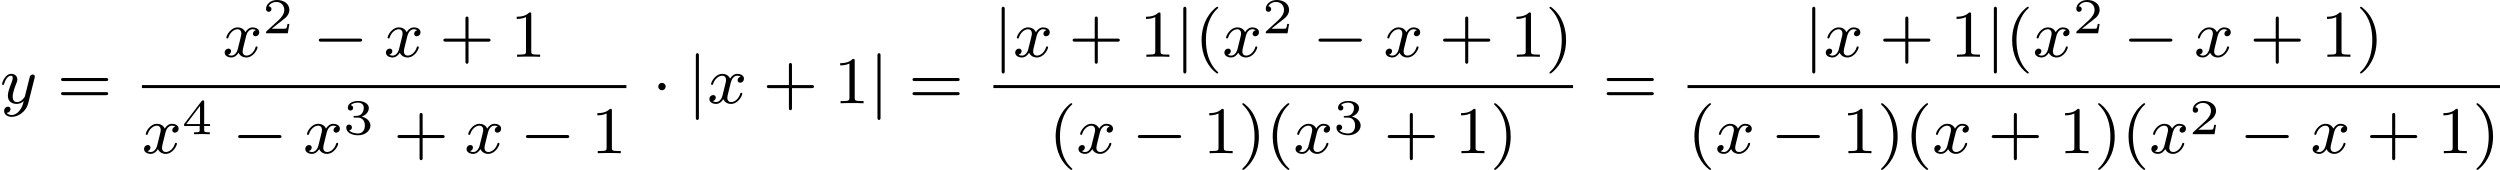 <?xml version='1.0' encoding='UTF-8'?>
<!-- This file was generated by dvisvgm 2.13.3 -->
<svg version='1.1' xmlns='http://www.w3.org/2000/svg' xmlns:xlink='http://www.w3.org/1999/xlink' width='597.452pt' height='40.601pt' viewBox='210.315 145.458 597.452 40.601'>
<defs>
<path id='g2-0' d='M5.571-1.809C5.699-1.809 5.874-1.809 5.874-1.993S5.699-2.176 5.571-2.176H1.004C.877-2.176 .701-2.176 .701-1.993S.877-1.809 1.004-1.809H5.571Z'/>
<path id='g2-1' d='M1.618-1.993C1.618-2.264 1.395-2.439 1.18-2.439C.925-2.439 .733-2.232 .733-2C.733-1.73 .956-1.554 1.172-1.554C1.427-1.554 1.618-1.761 1.618-1.993Z'/>
<path id='g2-106' d='M1.355-5.675C1.355-5.802 1.355-5.978 1.172-5.978S.988-5.802 .988-5.675V1.69C.988 1.817 .988 1.993 1.172 1.993S1.355 1.817 1.355 1.69V-5.675Z'/>
<path id='g4-50' d='M3.216-1.118H2.995C2.983-1.034 2.923-.64 2.833-.574C2.792-.538 2.307-.538 2.224-.538H1.106L1.871-1.16C2.074-1.321 2.606-1.704 2.792-1.883C2.971-2.062 3.216-2.367 3.216-2.792C3.216-3.539 2.54-3.975 1.739-3.975C.968-3.975 .43-3.467 .43-2.905C.43-2.6 .687-2.564 .753-2.564C.903-2.564 1.076-2.672 1.076-2.887C1.076-3.019 .998-3.21 .735-3.21C.873-3.515 1.237-3.742 1.65-3.742C2.277-3.742 2.612-3.276 2.612-2.792C2.612-2.367 2.331-1.931 1.913-1.548L.496-.251C.436-.191 .43-.185 .43 0H3.031L3.216-1.118Z'/>
<path id='g4-51' d='M1.757-1.985C2.266-1.985 2.606-1.644 2.606-1.034C2.606-.377 2.212-.09 1.775-.09C1.614-.09 .998-.126 .729-.472C.962-.496 1.058-.652 1.058-.813C1.058-1.016 .915-1.154 .717-1.154C.556-1.154 .377-1.052 .377-.801C.377-.209 1.034 .126 1.793 .126C2.678 .126 3.27-.442 3.27-1.034C3.27-1.47 2.935-1.931 2.224-2.11C2.696-2.266 3.078-2.648 3.078-3.138C3.078-3.616 2.517-3.975 1.799-3.975C1.1-3.975 .568-3.652 .568-3.162C.568-2.905 .765-2.833 .885-2.833C1.04-2.833 1.201-2.941 1.201-3.15C1.201-3.335 1.07-3.443 .909-3.467C1.19-3.778 1.733-3.778 1.787-3.778C2.092-3.778 2.475-3.634 2.475-3.138C2.475-2.809 2.289-2.236 1.692-2.2C1.584-2.194 1.423-2.182 1.369-2.182C1.309-2.176 1.243-2.17 1.243-2.08C1.243-1.985 1.309-1.985 1.411-1.985H1.757Z'/>
<path id='g4-52' d='M3.371-.98V-1.213H2.672V-3.856C2.672-3.993 2.672-4.035 2.523-4.035C2.415-4.035 2.403-4.017 2.349-3.945L.275-1.213V-.98H2.134V-.502C2.134-.305 2.134-.233 1.632-.233H1.459V0C1.578-.006 2.14-.024 2.403-.024S3.228-.006 3.347 0V-.233H3.174C2.672-.233 2.672-.305 2.672-.502V-.98H3.371ZM2.176-3.383V-1.213H.532L2.176-3.383Z'/>
<path id='g6-40' d='M2.654 1.993C2.718 1.993 2.813 1.993 2.813 1.897C2.813 1.865 2.805 1.857 2.702 1.753C1.61 .725 1.339-.757 1.339-1.993C1.339-4.288 2.287-5.364 2.694-5.731C2.805-5.834 2.813-5.842 2.813-5.882S2.782-5.978 2.702-5.978C2.574-5.978 2.176-5.571 2.112-5.499C1.044-4.384 .821-2.949 .821-1.993C.821-.207 1.57 1.227 2.654 1.993Z'/>
<path id='g6-41' d='M2.463-1.993C2.463-2.75 2.335-3.658 1.841-4.599C1.451-5.332 .725-5.978 .582-5.978C.502-5.978 .478-5.922 .478-5.882C.478-5.85 .478-5.834 .574-5.738C1.69-4.678 1.945-3.22 1.945-1.993C1.945 .295 .996 1.379 .59 1.745C.486 1.849 .478 1.857 .478 1.897S.502 1.993 .582 1.993C.709 1.993 1.108 1.586 1.172 1.514C2.24 .399 2.463-1.036 2.463-1.993Z'/>
<path id='g6-43' d='M3.475-1.809H5.818C5.93-1.809 6.105-1.809 6.105-1.993S5.93-2.176 5.818-2.176H3.475V-4.527C3.475-4.639 3.475-4.814 3.292-4.814S3.108-4.639 3.108-4.527V-2.176H.757C.646-2.176 .47-2.176 .47-1.993S.646-1.809 .757-1.809H3.108V.542C3.108 .654 3.108 .829 3.292 .829S3.475 .654 3.475 .542V-1.809Z'/>
<path id='g6-49' d='M2.503-5.077C2.503-5.292 2.487-5.3 2.271-5.3C1.945-4.981 1.522-4.79 .765-4.79V-4.527C.98-4.527 1.411-4.527 1.873-4.742V-.654C1.873-.359 1.849-.263 1.092-.263H.813V0C1.14-.024 1.825-.024 2.184-.024S3.236-.024 3.563 0V-.263H3.284C2.527-.263 2.503-.359 2.503-.654V-5.077Z'/>
<path id='g6-61' d='M5.826-2.654C5.946-2.654 6.105-2.654 6.105-2.837S5.914-3.021 5.794-3.021H.781C.662-3.021 .47-3.021 .47-2.837S.63-2.654 .749-2.654H5.826ZM5.794-.964C5.914-.964 6.105-.964 6.105-1.148S5.946-1.331 5.826-1.331H.749C.63-1.331 .47-1.331 .47-1.148S.662-.964 .781-.964H5.794Z'/>
<path id='g3-120' d='M3.993-3.18C3.642-3.092 3.626-2.782 3.626-2.75C3.626-2.574 3.762-2.455 3.937-2.455S4.384-2.59 4.384-2.933C4.384-3.387 3.881-3.515 3.587-3.515C3.212-3.515 2.909-3.252 2.726-2.941C2.55-3.363 2.136-3.515 1.809-3.515C.94-3.515 .454-2.519 .454-2.295C.454-2.224 .51-2.192 .574-2.192C.669-2.192 .685-2.232 .709-2.327C.893-2.909 1.371-3.292 1.785-3.292C2.096-3.292 2.248-3.068 2.248-2.782C2.248-2.622 2.152-2.256 2.088-2C2.032-1.769 1.857-1.06 1.817-.909C1.706-.478 1.419-.143 1.06-.143C1.028-.143 .821-.143 .654-.255C1.02-.343 1.02-.677 1.02-.685C1.02-.869 .877-.98 .701-.98C.486-.98 .255-.797 .255-.494C.255-.128 .646 .08 1.052 .08C1.474 .08 1.769-.239 1.913-.494C2.088-.104 2.455 .08 2.837 .08C3.706 .08 4.184-.917 4.184-1.14C4.184-1.219 4.121-1.243 4.065-1.243C3.969-1.243 3.953-1.188 3.929-1.108C3.77-.574 3.316-.143 2.853-.143C2.59-.143 2.399-.319 2.399-.654C2.399-.813 2.447-.996 2.558-1.443C2.614-1.682 2.79-2.383 2.829-2.534C2.941-2.949 3.22-3.292 3.579-3.292C3.618-3.292 3.826-3.292 3.993-3.18Z'/>
<path id='g3-121' d='M4.129-3.005C4.16-3.116 4.16-3.132 4.16-3.188C4.16-3.387 4.001-3.435 3.905-3.435C3.866-3.435 3.682-3.427 3.579-3.22C3.563-3.18 3.491-2.893 3.451-2.726L2.973-.813C2.965-.789 2.622-.143 2.04-.143C1.65-.143 1.514-.43 1.514-.789C1.514-1.251 1.785-1.961 1.969-2.423C2.048-2.622 2.072-2.694 2.072-2.837C2.072-3.276 1.722-3.515 1.355-3.515C.566-3.515 .239-2.391 .239-2.295C.239-2.224 .295-2.192 .359-2.192C.462-2.192 .47-2.24 .494-2.319C.701-3.013 1.044-3.292 1.331-3.292C1.451-3.292 1.522-3.212 1.522-3.029C1.522-2.861 1.459-2.678 1.403-2.534C1.076-1.69 .94-1.283 .94-.909C.94-.128 1.53 .08 2 .08C2.375 .08 2.646-.088 2.837-.271C2.726 .175 2.646 .486 2.343 .869C2.08 1.196 1.761 1.403 1.403 1.403C1.267 1.403 .964 1.379 .805 1.14C1.227 1.108 1.259 .749 1.259 .701C1.259 .51 1.116 .406 .948 .406C.773 .406 .494 .542 .494 .933C.494 1.307 .837 1.626 1.403 1.626C2.216 1.626 3.132 .972 3.371 .008L4.129-3.005Z'/>
</defs>
<g id='page5' transform='matrix(2 0 0 2 0 0)'>
<use x='105.157' y='85.067' xlink:href='#g3-121'/>
<use x='111.981' y='85.067' xlink:href='#g6-61'/>
<use x='131.75' y='79.517' xlink:href='#g3-120'/>
<use x='136.517' y='76.704' xlink:href='#g4-50'/>
<use x='142.55' y='79.517' xlink:href='#g2-0'/>
<use x='151.018' y='79.517' xlink:href='#g3-120'/>
<use x='157.667' y='79.517' xlink:href='#g6-43'/>
<use x='166.135' y='79.517' xlink:href='#g6-49'/>
<rect x='122.116' y='82.895' height='.359' width='57.888'/>
<use x='122.116' y='91.037' xlink:href='#g3-120'/>
<use x='126.883' y='88.768' xlink:href='#g4-52'/>
<use x='132.916' y='91.037' xlink:href='#g2-0'/>
<use x='141.384' y='91.037' xlink:href='#g3-120'/>
<use x='146.151' y='88.768' xlink:href='#g4-51'/>
<use x='152.184' y='91.037' xlink:href='#g6-43'/>
<use x='160.652' y='91.037' xlink:href='#g3-120'/>
<use x='167.301' y='91.037' xlink:href='#g2-0'/>
<use x='175.769' y='91.037' xlink:href='#g6-49'/>
<use x='183.081' y='85.067' xlink:href='#g2-1'/>
<use x='187.315' y='85.067' xlink:href='#g2-106'/>
<use x='189.667' y='85.067' xlink:href='#g3-120'/>
<use x='196.316' y='85.067' xlink:href='#g6-43'/>
<use x='204.784' y='85.067' xlink:href='#g6-49'/>
<use x='209.019' y='85.067' xlink:href='#g2-106'/>
<use x='213.723' y='85.067' xlink:href='#g6-61'/>
<use x='223.858' y='79.517' xlink:href='#g2-106'/>
<use x='226.21' y='79.517' xlink:href='#g3-120'/>
<use x='232.859' y='79.517' xlink:href='#g6-43'/>
<use x='241.327' y='79.517' xlink:href='#g6-49'/>
<use x='245.561' y='79.517' xlink:href='#g2-106'/>
<use x='247.914' y='79.517' xlink:href='#g6-40'/>
<use x='251.207' y='79.517' xlink:href='#g3-120'/>
<use x='255.974' y='76.704' xlink:href='#g4-50'/>
<use x='262.007' y='79.517' xlink:href='#g2-0'/>
<use x='270.475' y='79.517' xlink:href='#g3-120'/>
<use x='277.124' y='79.517' xlink:href='#g6-43'/>
<use x='285.592' y='79.517' xlink:href='#g6-49'/>
<use x='289.826' y='79.517' xlink:href='#g6-41'/>
<rect x='223.858' y='82.895' height='.359' width='69.262'/>
<use x='230.475' y='91.037' xlink:href='#g6-40'/>
<use x='233.768' y='91.037' xlink:href='#g3-120'/>
<use x='240.417' y='91.037' xlink:href='#g2-0'/>
<use x='248.886' y='91.037' xlink:href='#g6-49'/>
<use x='253.12' y='91.037' xlink:href='#g6-41'/>
<use x='256.413' y='91.037' xlink:href='#g6-40'/>
<use x='259.706' y='91.037' xlink:href='#g3-120'/>
<use x='264.473' y='88.768' xlink:href='#g4-51'/>
<use x='270.506' y='91.037' xlink:href='#g6-43'/>
<use x='278.974' y='91.037' xlink:href='#g6-49'/>
<use x='283.209' y='91.037' xlink:href='#g6-41'/>
<use x='296.667' y='85.067' xlink:href='#g6-61'/>
<use x='320.712' y='79.517' xlink:href='#g2-106'/>
<use x='323.064' y='79.517' xlink:href='#g3-120'/>
<use x='329.713' y='79.517' xlink:href='#g6-43'/>
<use x='338.181' y='79.517' xlink:href='#g6-49'/>
<use x='342.415' y='79.517' xlink:href='#g2-106'/>
<use x='344.768' y='79.517' xlink:href='#g6-40'/>
<use x='348.061' y='79.517' xlink:href='#g3-120'/>
<use x='352.828' y='76.704' xlink:href='#g4-50'/>
<use x='358.861' y='79.517' xlink:href='#g2-0'/>
<use x='367.329' y='79.517' xlink:href='#g3-120'/>
<use x='373.978' y='79.517' xlink:href='#g6-43'/>
<use x='382.446' y='79.517' xlink:href='#g6-49'/>
<use x='386.68' y='79.517' xlink:href='#g6-41'/>
<rect x='306.802' y='82.895' height='.359' width='97.082'/>
<use x='306.802' y='91.037' xlink:href='#g6-40'/>
<use x='310.095' y='91.037' xlink:href='#g3-120'/>
<use x='316.744' y='91.037' xlink:href='#g2-0'/>
<use x='325.212' y='91.037' xlink:href='#g6-49'/>
<use x='329.446' y='91.037' xlink:href='#g6-41'/>
<use x='332.74' y='91.037' xlink:href='#g6-40'/>
<use x='336.033' y='91.037' xlink:href='#g3-120'/>
<use x='342.682' y='91.037' xlink:href='#g6-43'/>
<use x='351.15' y='91.037' xlink:href='#g6-49'/>
<use x='355.384' y='91.037' xlink:href='#g6-41'/>
<use x='358.677' y='91.037' xlink:href='#g6-40'/>
<use x='361.971' y='91.037' xlink:href='#g3-120'/>
<use x='366.737' y='88.768' xlink:href='#g4-50'/>
<use x='372.77' y='91.037' xlink:href='#g2-0'/>
<use x='381.239' y='91.037' xlink:href='#g3-120'/>
<use x='387.888' y='91.037' xlink:href='#g6-43'/>
<use x='396.356' y='91.037' xlink:href='#g6-49'/>
<use x='400.59' y='91.037' xlink:href='#g6-41'/>
</g>
</svg>